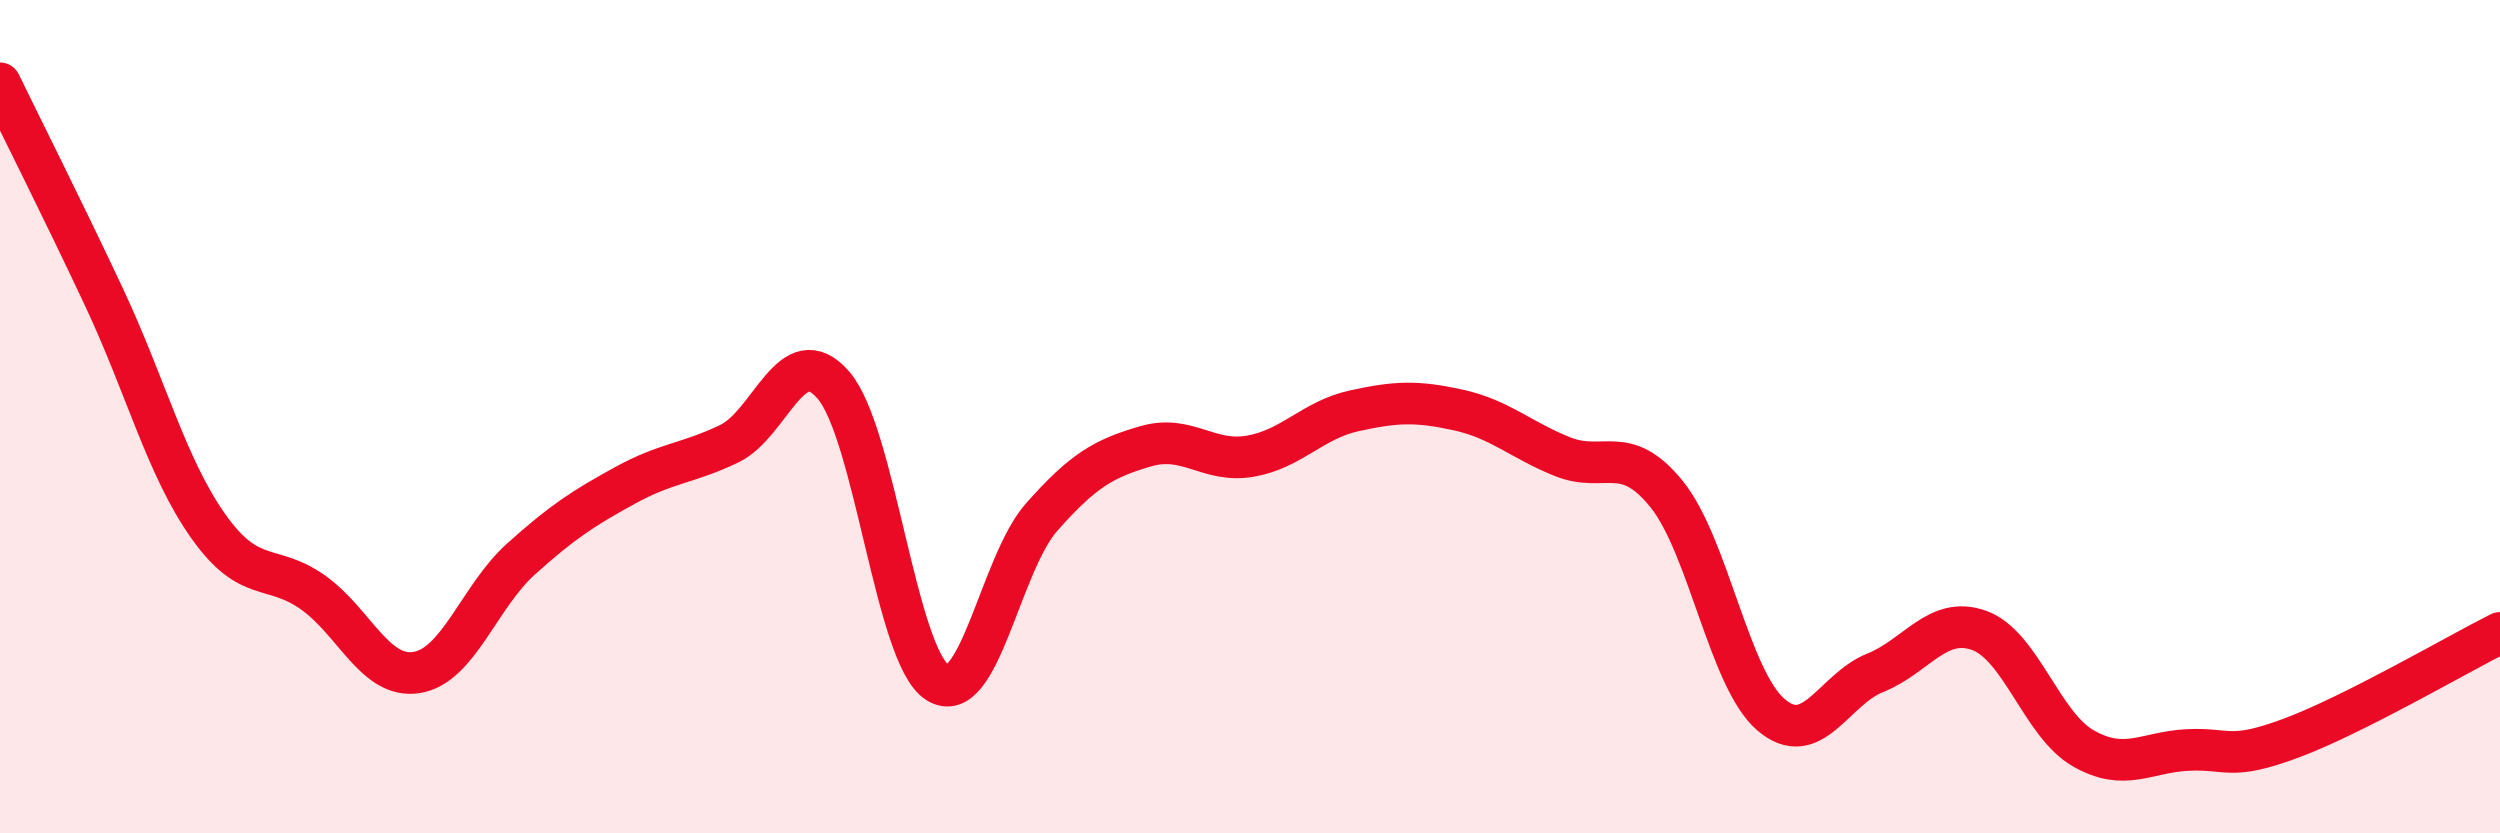 
    <svg width="60" height="20" viewBox="0 0 60 20" xmlns="http://www.w3.org/2000/svg">
      <path
        d="M 0,2 C 0.5,3.03 1.5,5.01 2.5,7.14 C 3.5,9.27 4,11.22 5,12.63 C 6,14.04 6.5,13.51 7.5,14.21 C 8.5,14.91 9,16.3 10,16.14 C 11,15.98 11.5,14.32 12.5,13.42 C 13.5,12.52 14,12.2 15,11.65 C 16,11.1 16.5,11.13 17.5,10.65 C 18.5,10.17 19,8.09 20,9.24 C 21,10.39 21.5,15.75 22.5,16.38 C 23.5,17.01 24,13.54 25,12.41 C 26,11.28 26.5,11 27.5,10.71 C 28.5,10.42 29,11.12 30,10.95 C 31,10.78 31.5,10.08 32.5,9.86 C 33.5,9.64 34,9.62 35,9.84 C 36,10.06 36.5,10.56 37.5,10.96 C 38.5,11.36 39,10.62 40,11.86 C 41,13.1 41.5,16.29 42.5,17.15 C 43.5,18.01 44,16.55 45,16.15 C 46,15.75 46.5,14.77 47.5,15.13 C 48.5,15.49 49,17.39 50,17.96 C 51,18.53 51.5,18.05 52.5,18 C 53.5,17.95 53.5,18.27 55,17.71 C 56.5,17.15 59,15.69 60,15.19L60 20L0 20Z"
        fill="#EB0A25"
        opacity="0.1"
        stroke-linecap="round"
        stroke-linejoin="round"
      />
      <path
        d="M 0,2 C 0.5,3.03 1.5,5.01 2.5,7.14 C 3.5,9.27 4,11.22 5,12.63 C 6,14.04 6.5,13.51 7.5,14.21 C 8.5,14.91 9,16.3 10,16.14 C 11,15.98 11.5,14.32 12.5,13.42 C 13.5,12.52 14,12.2 15,11.65 C 16,11.1 16.5,11.13 17.5,10.65 C 18.5,10.17 19,8.09 20,9.24 C 21,10.39 21.5,15.75 22.5,16.38 C 23.5,17.01 24,13.54 25,12.41 C 26,11.28 26.5,11 27.5,10.71 C 28.5,10.42 29,11.12 30,10.95 C 31,10.78 31.5,10.08 32.5,9.86 C 33.5,9.64 34,9.62 35,9.84 C 36,10.06 36.5,10.56 37.5,10.96 C 38.5,11.36 39,10.62 40,11.86 C 41,13.1 41.5,16.29 42.5,17.15 C 43.5,18.01 44,16.55 45,16.15 C 46,15.75 46.5,14.77 47.5,15.13 C 48.5,15.49 49,17.39 50,17.96 C 51,18.53 51.5,18.05 52.5,18 C 53.5,17.95 53.5,18.27 55,17.71 C 56.5,17.15 59,15.69 60,15.19"
        stroke="#EB0A25"
        stroke-width="1"
        fill="none"
        stroke-linecap="round"
        stroke-linejoin="round"
      />
    </svg>
  